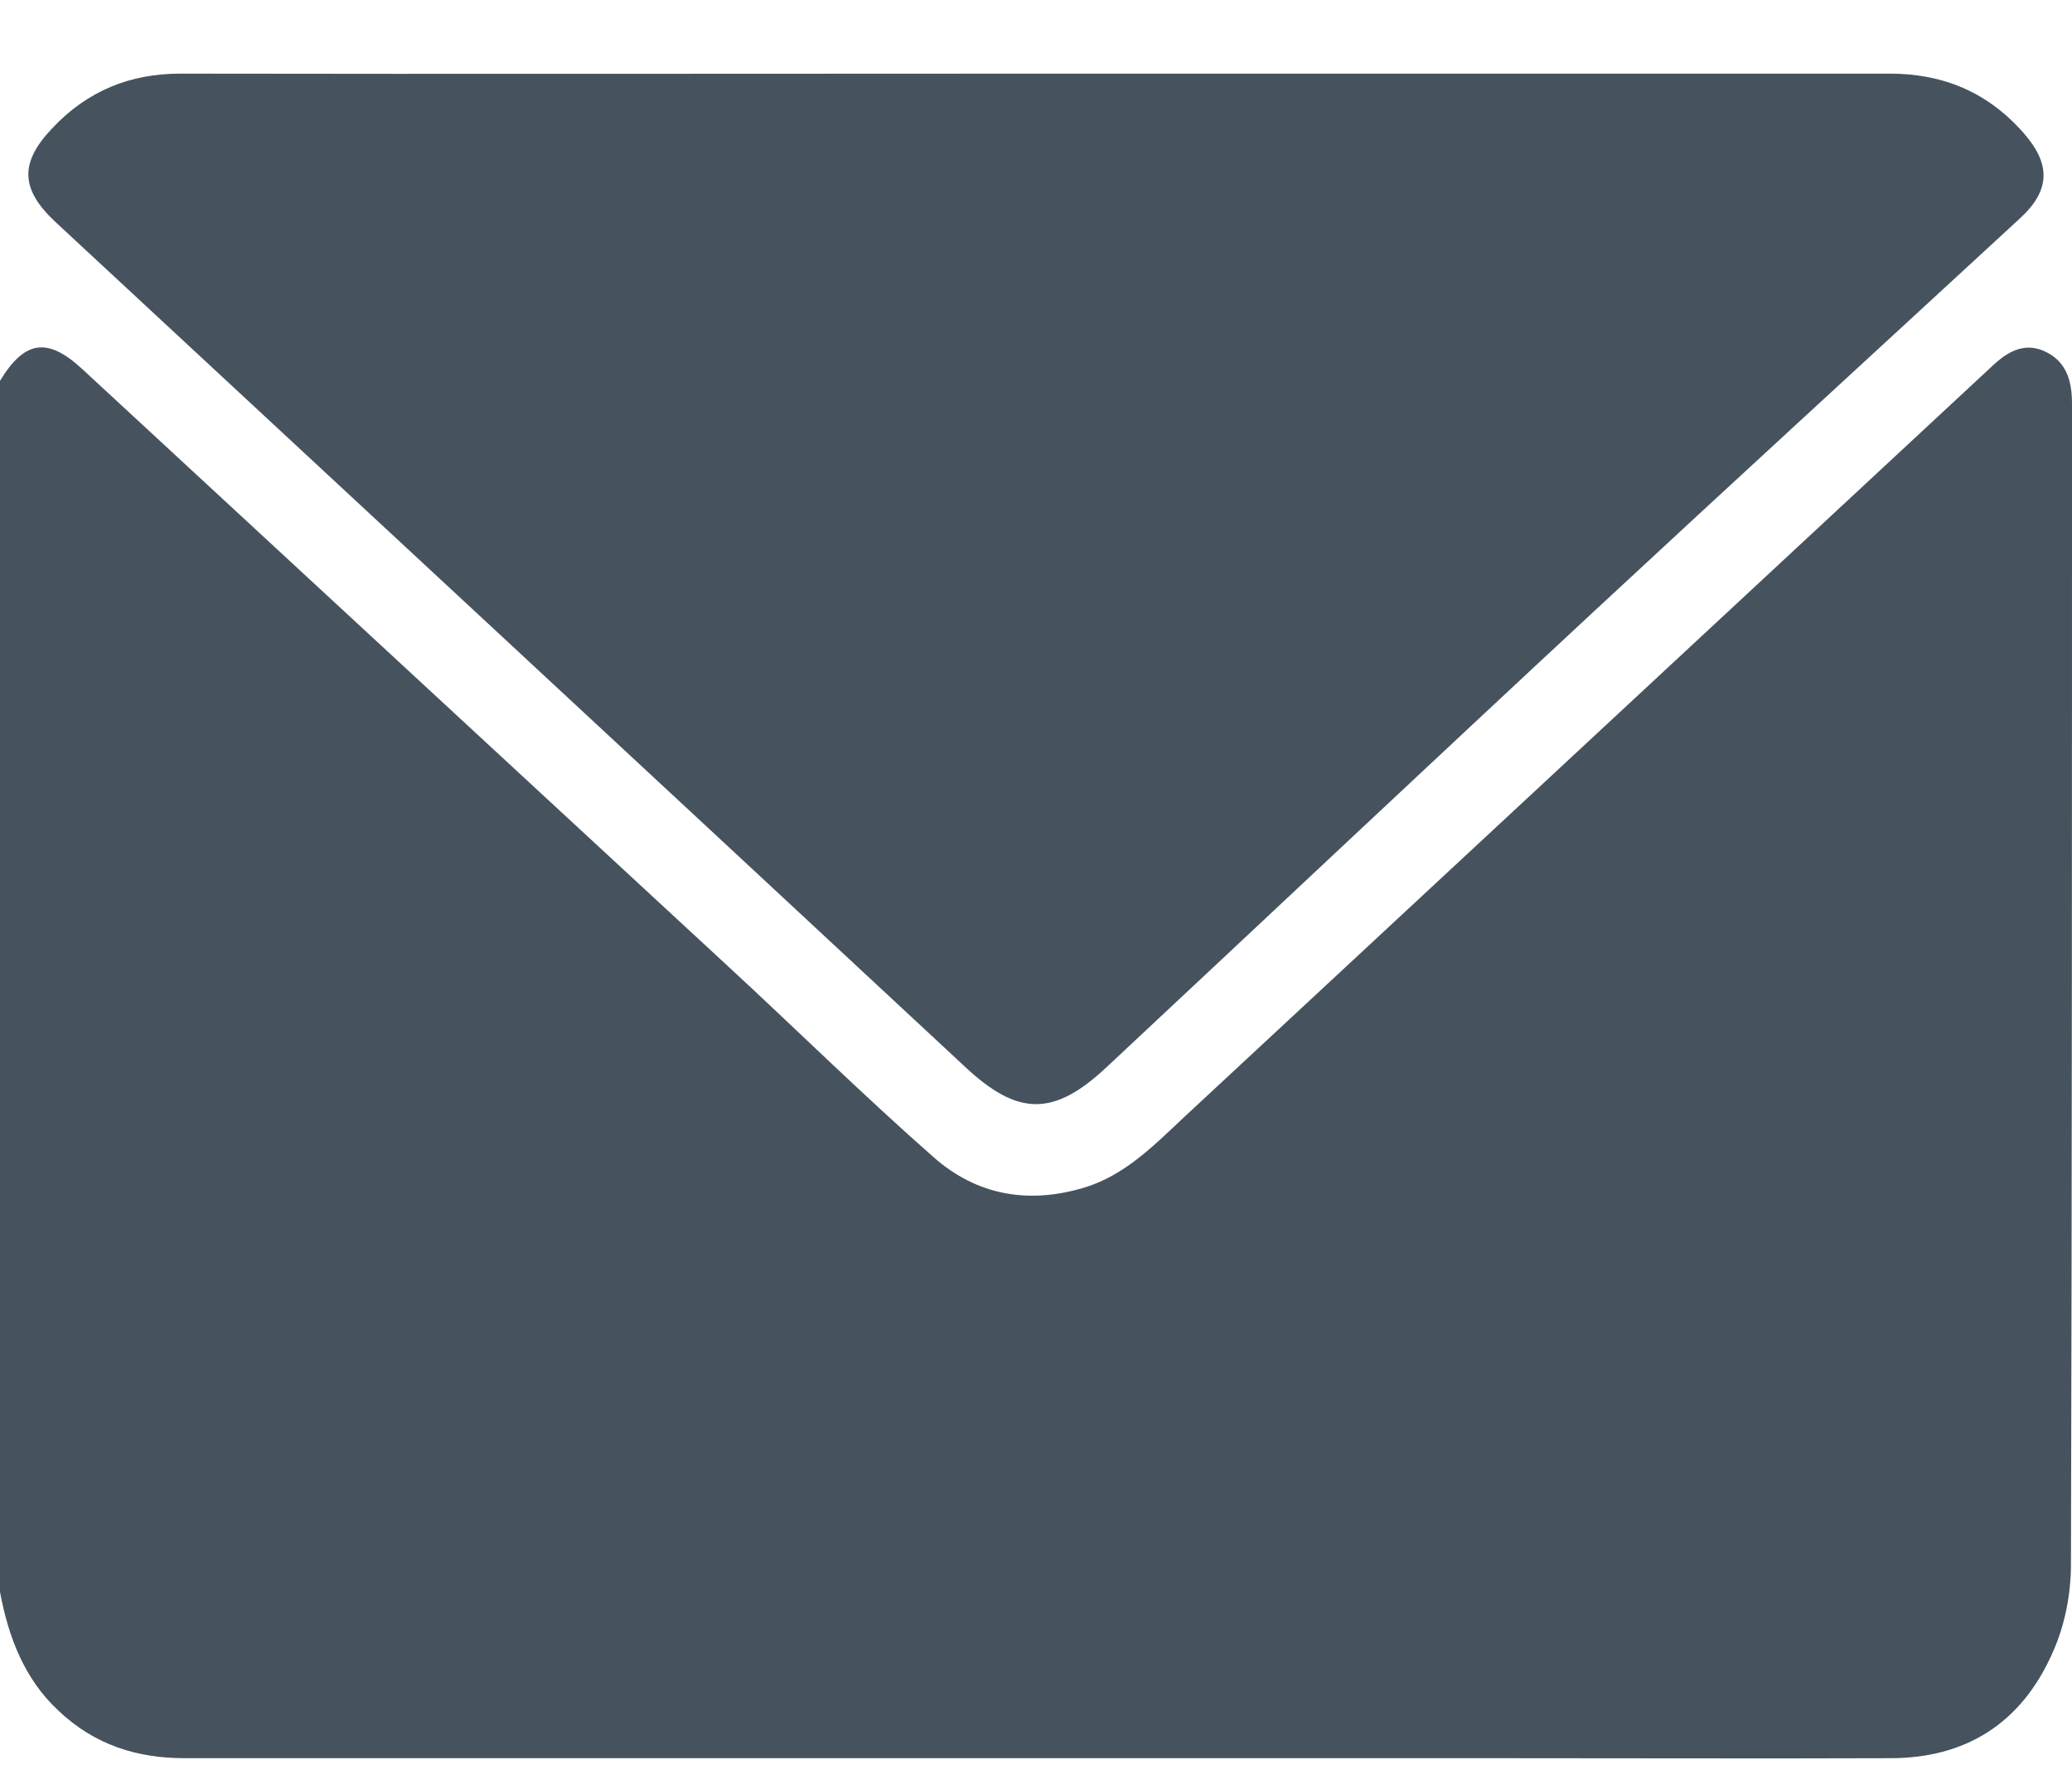 <svg width="22" height="19" viewBox="0 0 22 19" fill="none" xmlns="http://www.w3.org/2000/svg">
<path d="M0 16.906C0 12.619 0 8.331 0 4.044C0.263 3.613 0.505 3.578 0.875 3.921C3.164 6.036 5.452 8.157 7.74 10.271C8.465 10.941 9.168 11.634 9.91 12.287C10.377 12.7 10.925 12.788 11.51 12.613C11.935 12.485 12.241 12.176 12.563 11.873C15.431 9.205 18.305 6.537 21.173 3.869C21.345 3.712 21.527 3.63 21.742 3.747C21.946 3.857 22 4.055 22 4.288C22 8.395 22 12.508 21.989 16.615C21.989 16.924 21.925 17.256 21.801 17.535C21.463 18.316 20.856 18.672 20.072 18.672C18.702 18.677 17.338 18.672 15.968 18.672C11.301 18.672 6.628 18.672 1.96 18.672C1.456 18.672 1.004 18.532 0.618 18.165C0.263 17.833 0.091 17.396 0 16.906Z" fill="#46535E"/>
<path d="M11 0.782C14.024 0.782 17.043 0.782 20.066 0.782C20.625 0.782 21.103 0.974 21.49 1.417C21.78 1.749 21.769 2.028 21.441 2.325C19.932 3.718 18.418 5.104 16.908 6.508C15.184 8.11 13.471 9.724 11.752 11.331C11.188 11.861 10.807 11.856 10.243 11.326C7.025 8.331 3.803 5.343 0.585 2.354C0.22 2.011 0.204 1.731 0.553 1.364C0.929 0.962 1.386 0.782 1.912 0.782C4.941 0.787 7.971 0.782 11 0.782Z" fill="#46535E"/>
</svg>
